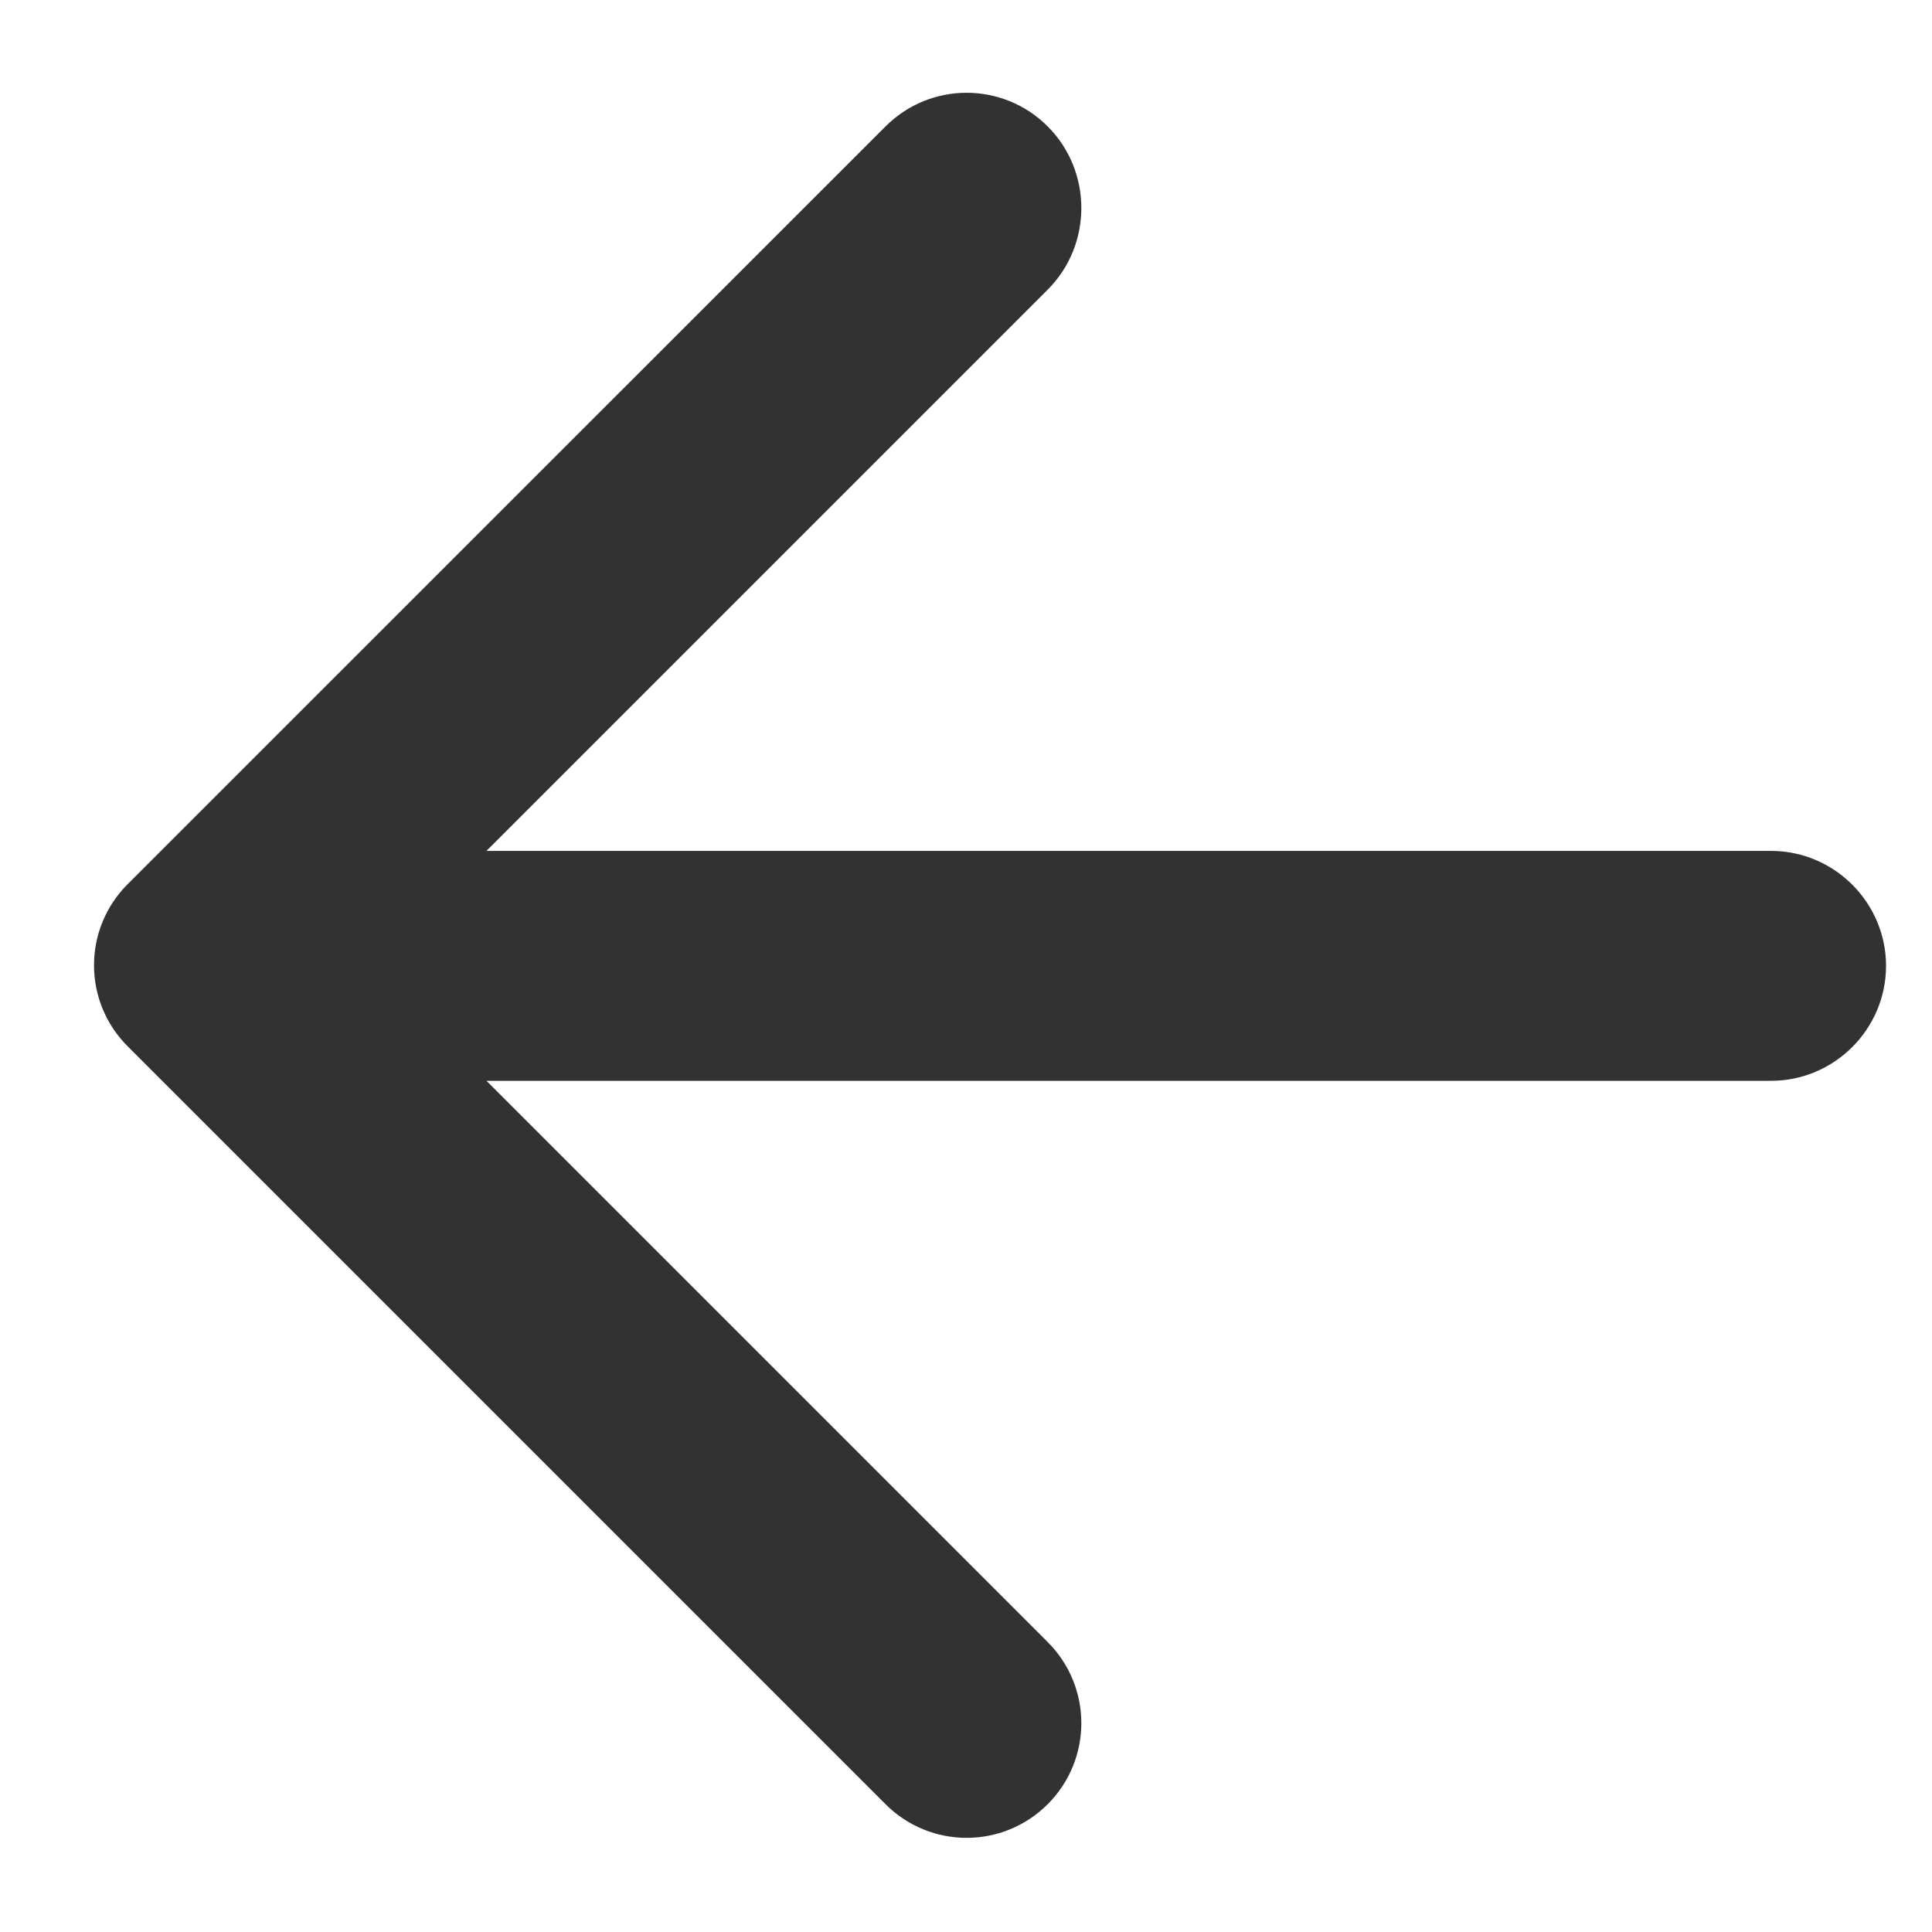 <svg width="14" height="14" viewBox="0 0 14 14" fill="none" xmlns="http://www.w3.org/2000/svg">
<path d="M12.834 6.166H3.525L7.592 2.099C7.917 1.774 7.917 1.241 7.592 0.916C7.267 0.591 6.742 0.591 6.417 0.916L0.925 6.407C0.6 6.732 0.6 7.257 0.925 7.582L6.417 13.074C6.742 13.399 7.267 13.399 7.592 13.074C7.917 12.749 7.917 12.224 7.592 11.899L3.525 7.832H12.834C13.292 7.832 13.667 7.457 13.667 6.999C13.667 6.541 13.292 6.166 12.834 6.166Z" fill="#323232"/>
</svg>
